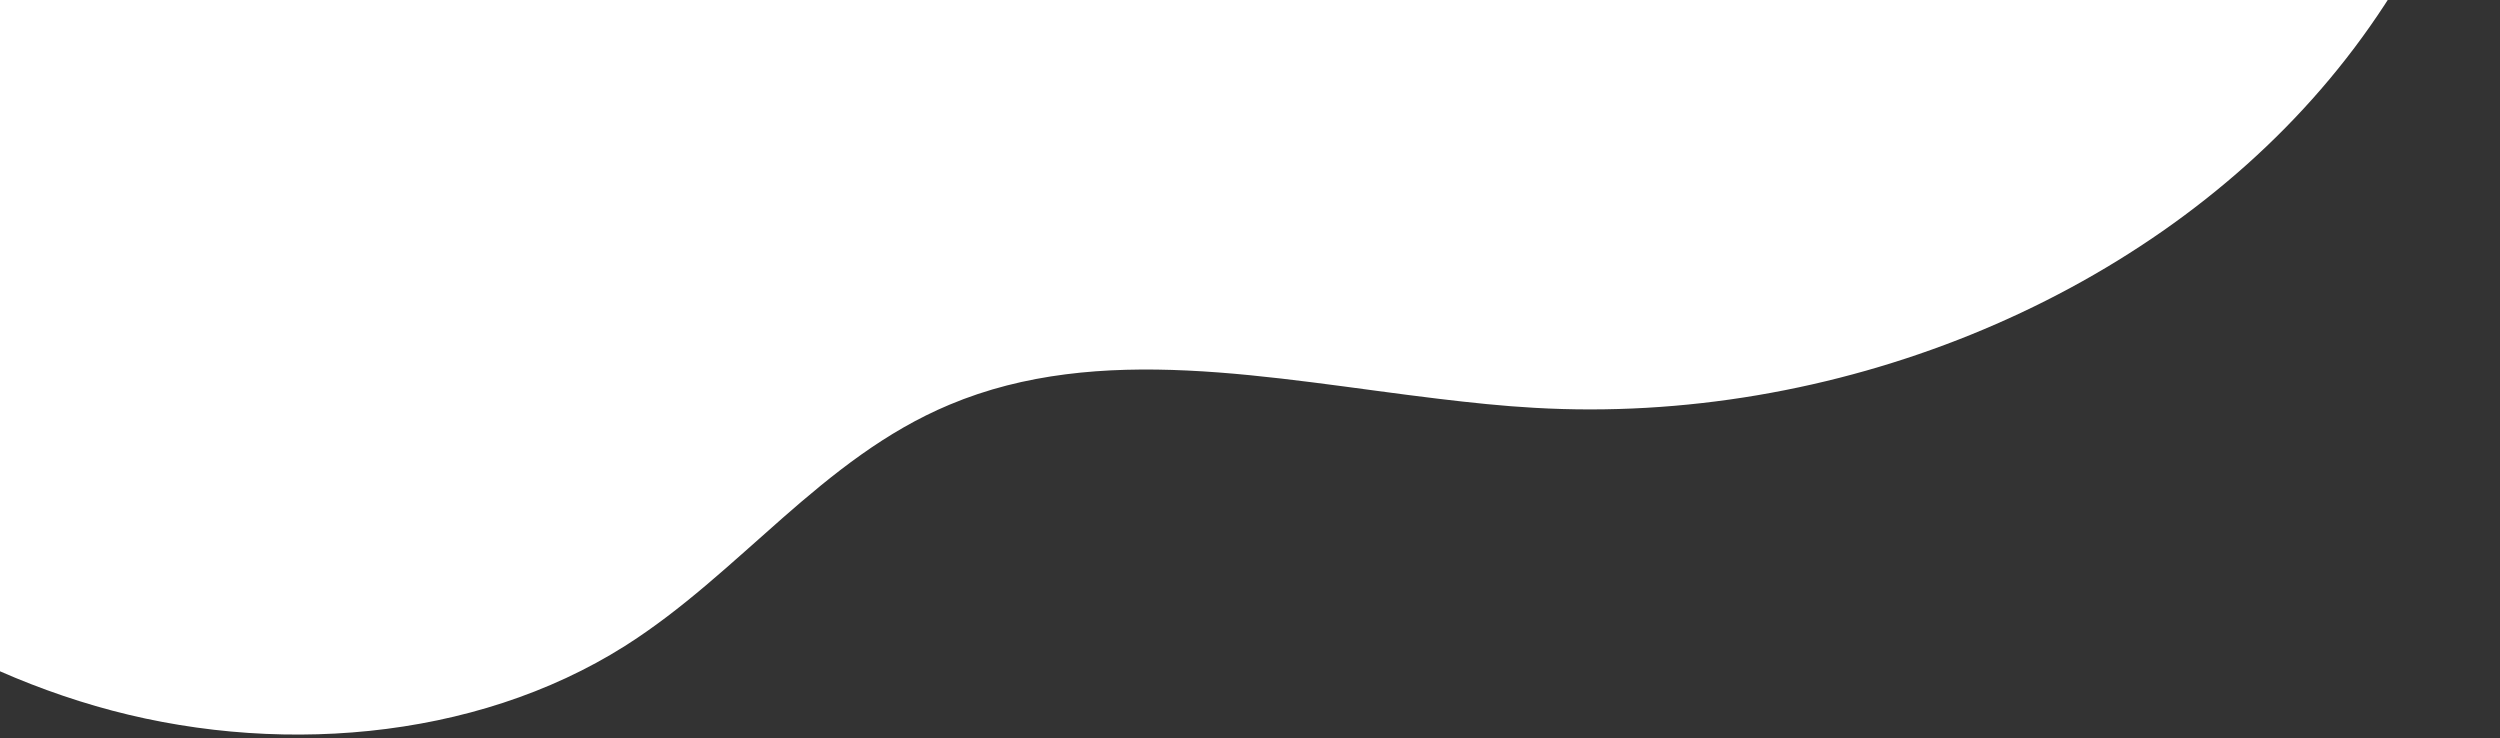 <svg viewBox="0 0 691 204" fill="none" xmlns="http://www.w3.org/2000/svg"><rect x="0" y="0" width="691" height="204" fill="#333333" stroke="none"/><path d="M691-78c-6.999 37.185-23.681 72.838-49.47 102.644-50.717 58.749-134.893 92.868-217.439 88.076-8.725-.48-17.641-1.438-26.461-2.492-46.403-5.559-93.668-15.814-135.181 1.629-35.281 14.759-57.907 46.578-89.737 66.704-41.704 26.356-97.79 30.669-146.301 16.58-48.512-14.088-89.545-44.948-119.553-81.942-10.546-12.843-19.75-26.356-28.858-39.965V-78h813z" fill="#fff"/></svg>